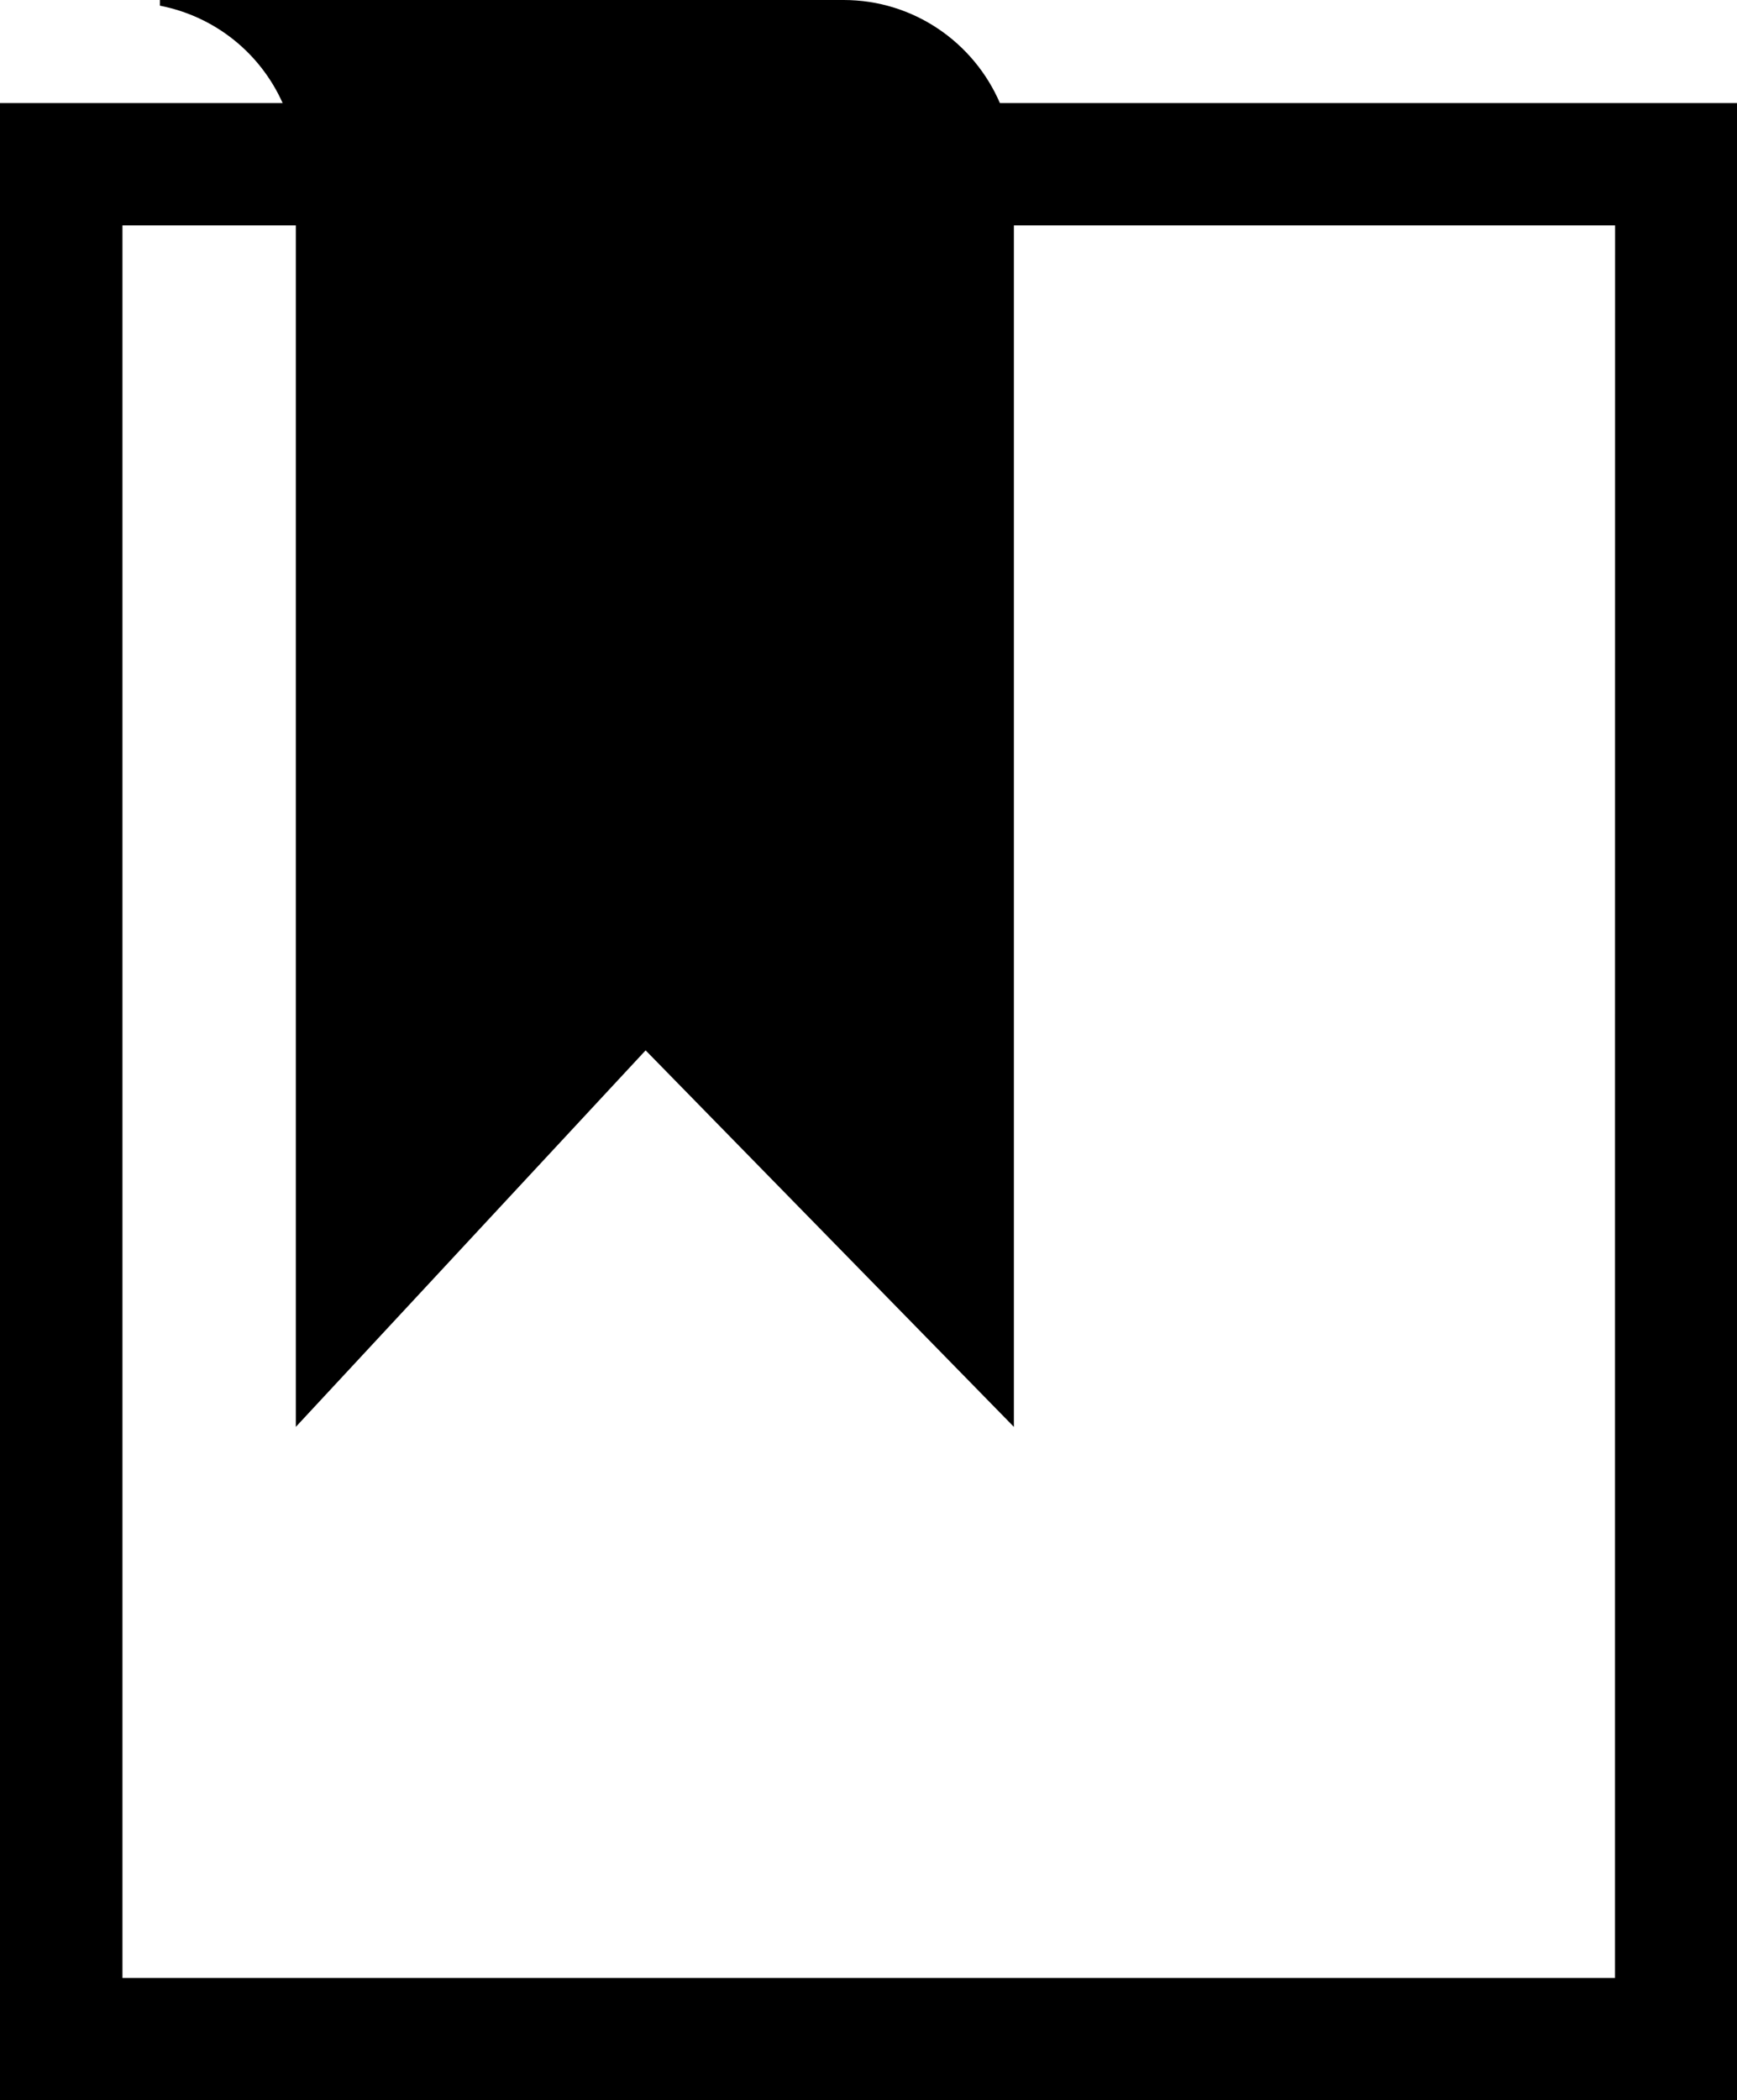<?xml version="1.0" encoding="utf-8"?>
<!-- Generator: Adobe Illustrator 16.0.4, SVG Export Plug-In . SVG Version: 6.00 Build 0)  -->
<!DOCTYPE svg PUBLIC "-//W3C//DTD SVG 1.1//EN" "http://www.w3.org/Graphics/SVG/1.1/DTD/svg11.dtd">
<svg version="1.1" id="Capa_1" xmlns="http://www.w3.org/2000/svg" xmlns:xlink="http://www.w3.org/1999/xlink" x="0px" y="0px"
	 width="19.277px" height="23.305px" viewBox="0 0 19.277 23.305" enable-background="new 0 0 19.277 23.305" xml:space="preserve">
<g>
	<path d="M11.097,1.144C10.807,0.471,10.139,0,9.362,0H1.775v0.063c0.613,0.12,1.114,0.527,1.362,1.081H0v22.16h19.277V1.144H11.097
		z M17.923,21.948c-1.208,0-15.358,0-16.564,0c0-1.227,0-18.22,0-19.447c0.229,0,0.932,0,1.924,0v13.332l3.882-4.178l4.087,4.178
		V2.501c3.244,0,6.153,0,6.672,0C17.923,3.729,17.923,20.722,17.923,21.948z"/>
</g>
</svg>
